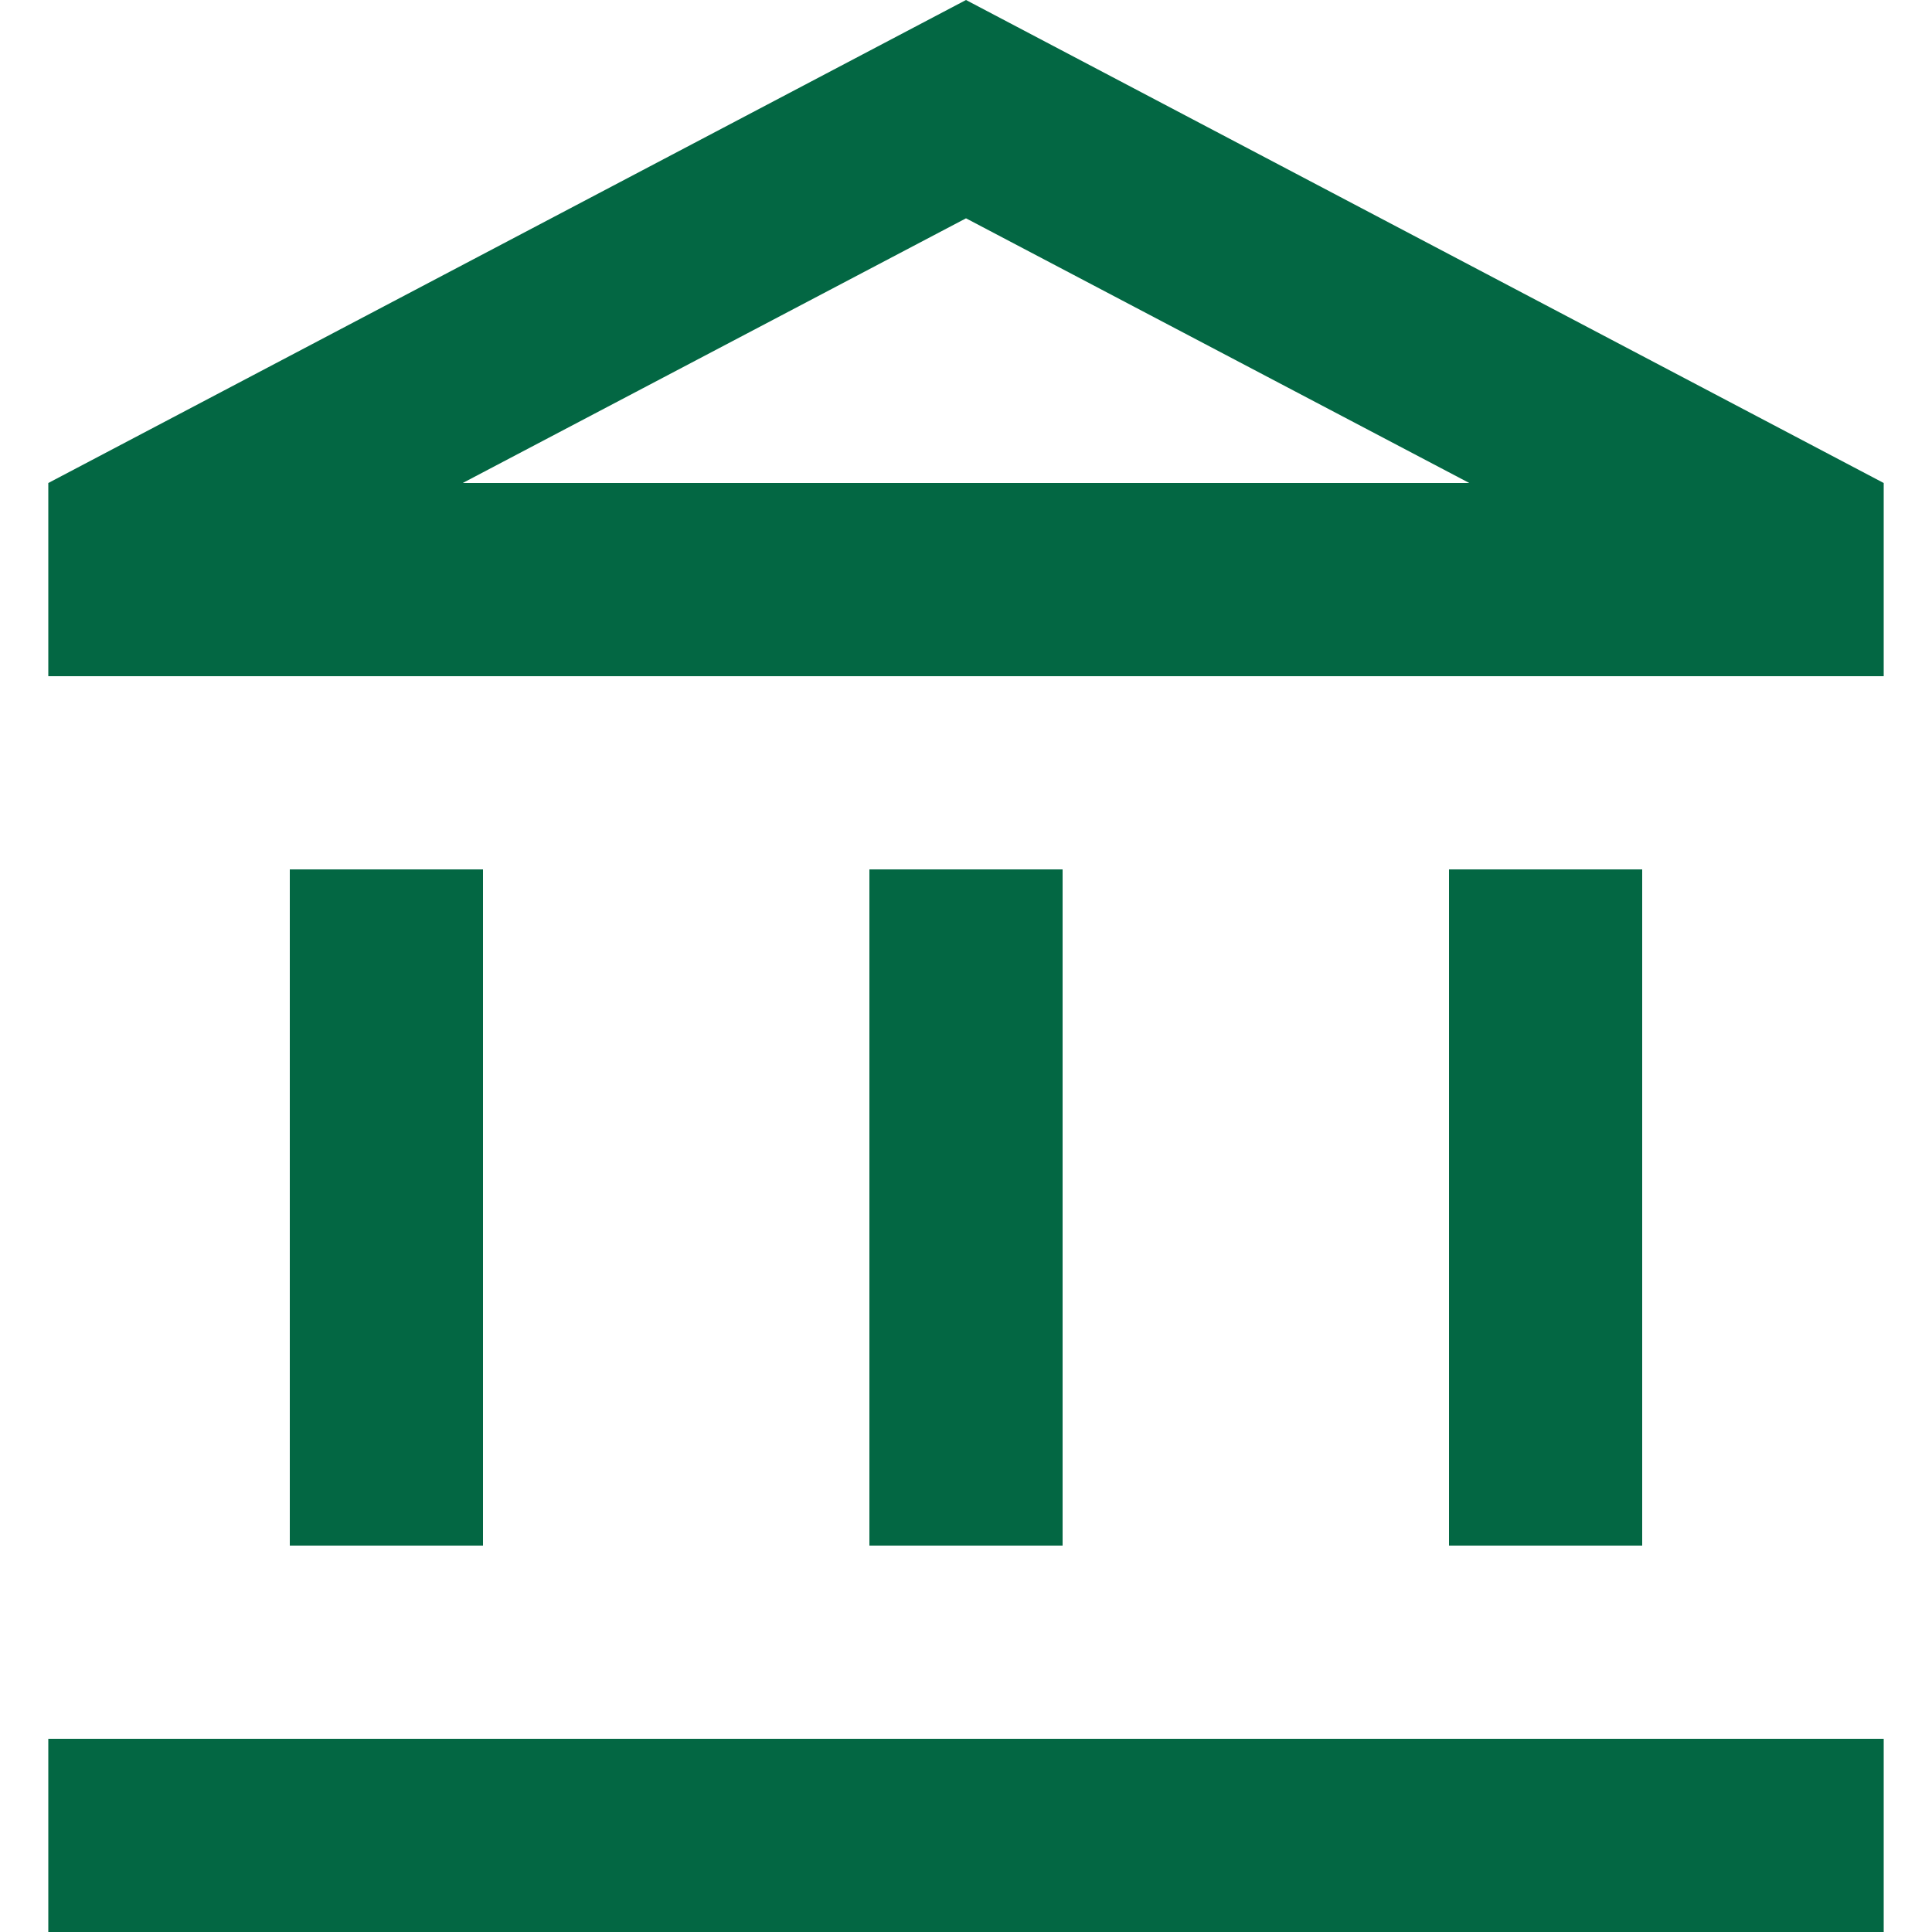 <svg xmlns="http://www.w3.org/2000/svg" fill="none" viewBox="0 0 16 16" height="16" width="16">
<path fill="#036743" d="M8 1.808L3.832 4H12.168L8 1.808ZM0.4 4L8 0L15.6 4V5.6H0.4V4ZM2.4 12.8H4V7.2H2.4V12.8ZM7.2 12.8H8.8V7.2H7.2V12.8ZM15.6 14.4V16H0.4V14.4H15.6ZM12 12.8H13.6V7.2H12V12.8Z" clip-rule="evenodd" fill-rule="evenodd"></path>
</svg>
